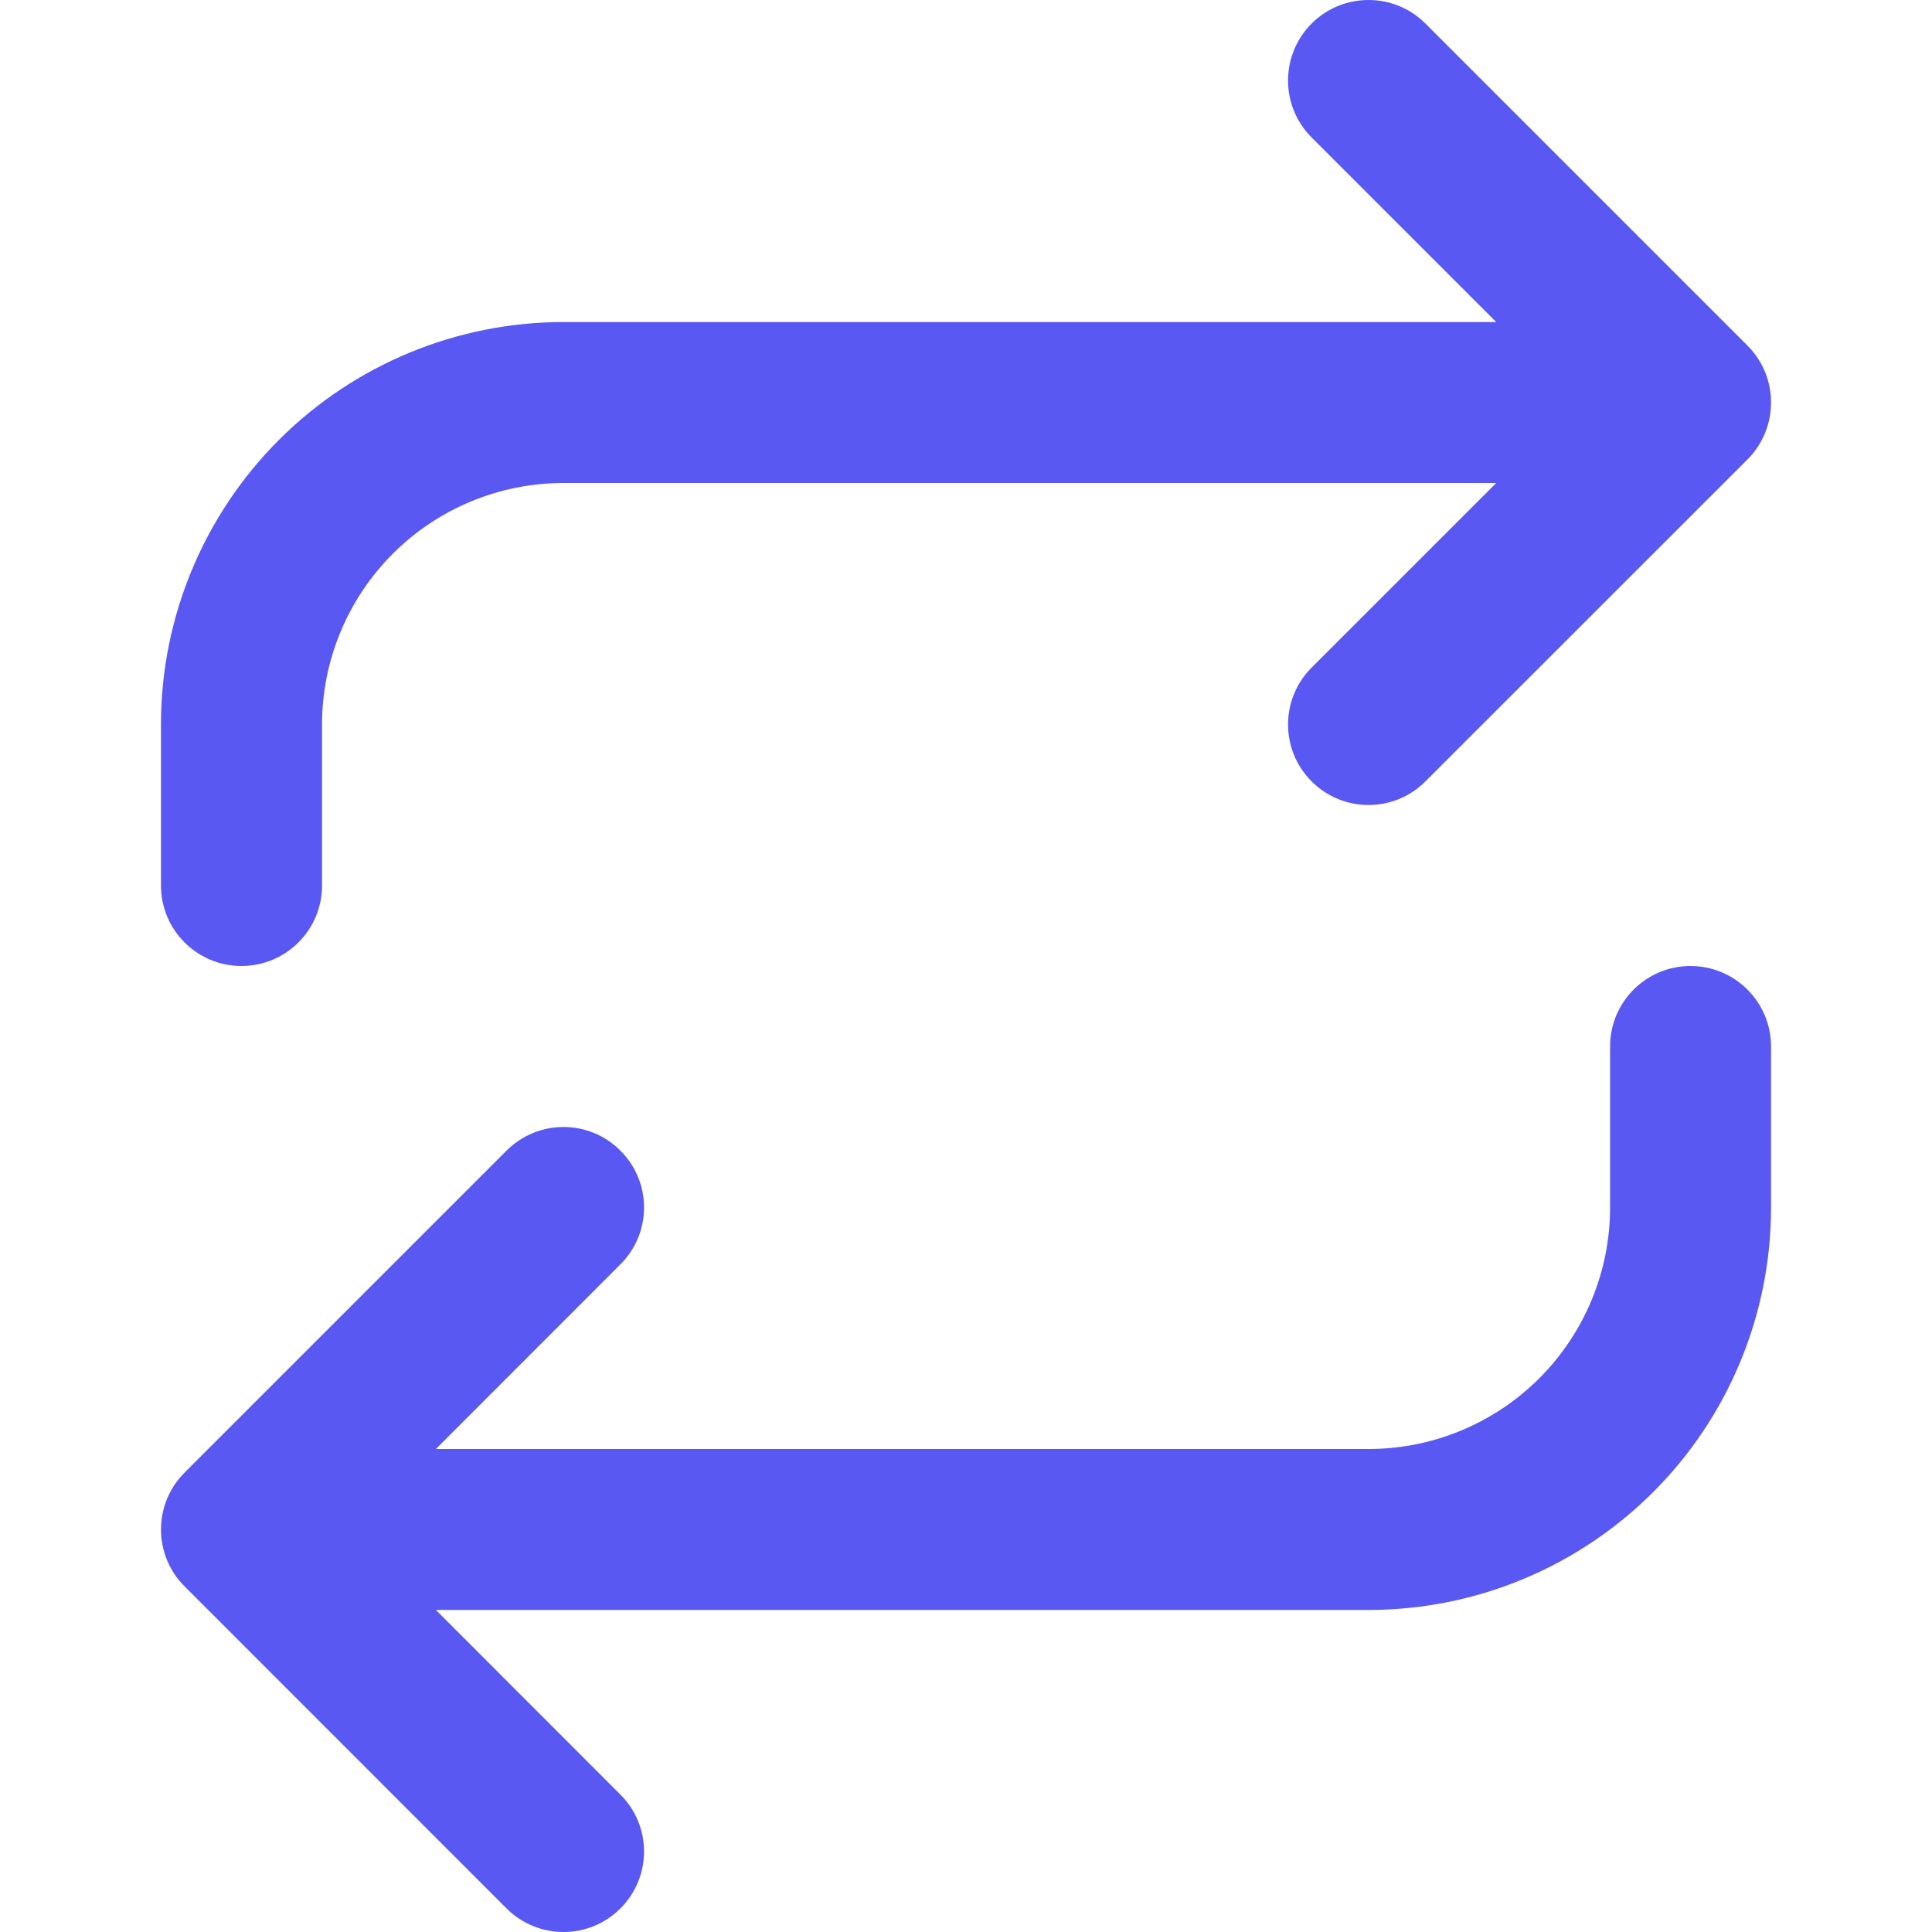 <svg width="16" height="16" viewBox="0 0 16 16" fill="none" xmlns="http://www.w3.org/2000/svg">
<g id="icon/repeat" clip-path="url(#clip0_1652_5577)">
<path id="vector" fill-rule="evenodd" clip-rule="evenodd" d="M10.862 0.195C11.122 -0.065 11.545 -0.065 11.805 0.195L14.472 2.862C14.732 3.122 14.732 3.544 14.472 3.805L11.805 6.471C11.545 6.732 11.122 6.732 10.862 6.471C10.602 6.211 10.602 5.789 10.862 5.529L12.391 4H4.667C4.136 4 3.628 4.211 3.253 4.586C2.878 4.961 2.667 5.47 2.667 6V7.333C2.667 7.702 2.368 8 2 8C1.632 8 1.333 7.702 1.333 7.333V6C1.333 5.116 1.685 4.268 2.31 3.643C2.935 3.018 3.783 2.667 4.667 2.667H12.391L10.862 1.138C10.602 0.878 10.602 0.456 10.862 0.195ZM13.334 10V8.667C13.334 8.298 13.632 8 14 8C14.368 8 14.667 8.298 14.667 8.667V10C14.667 10.884 14.316 11.732 13.691 12.357C13.065 12.982 12.218 13.333 11.334 13.333H3.61L5.138 14.862C5.399 15.122 5.399 15.544 5.138 15.805C4.878 16.065 4.456 16.065 4.195 15.805L1.529 13.138C1.268 12.878 1.268 12.456 1.529 12.195L4.195 9.529C4.456 9.268 4.878 9.268 5.138 9.529C5.399 9.789 5.399 10.211 5.138 10.471L3.61 12H11.334C11.864 12 12.373 11.789 12.748 11.414C13.123 11.039 13.334 10.53 13.334 10Z" fill="#5A58F2"/>
</g>
<defs>
<clipPath id="clip0_1652_5577">
<rect width="16" height="16" fill="white"/>
</clipPath>
</defs>
</svg>
